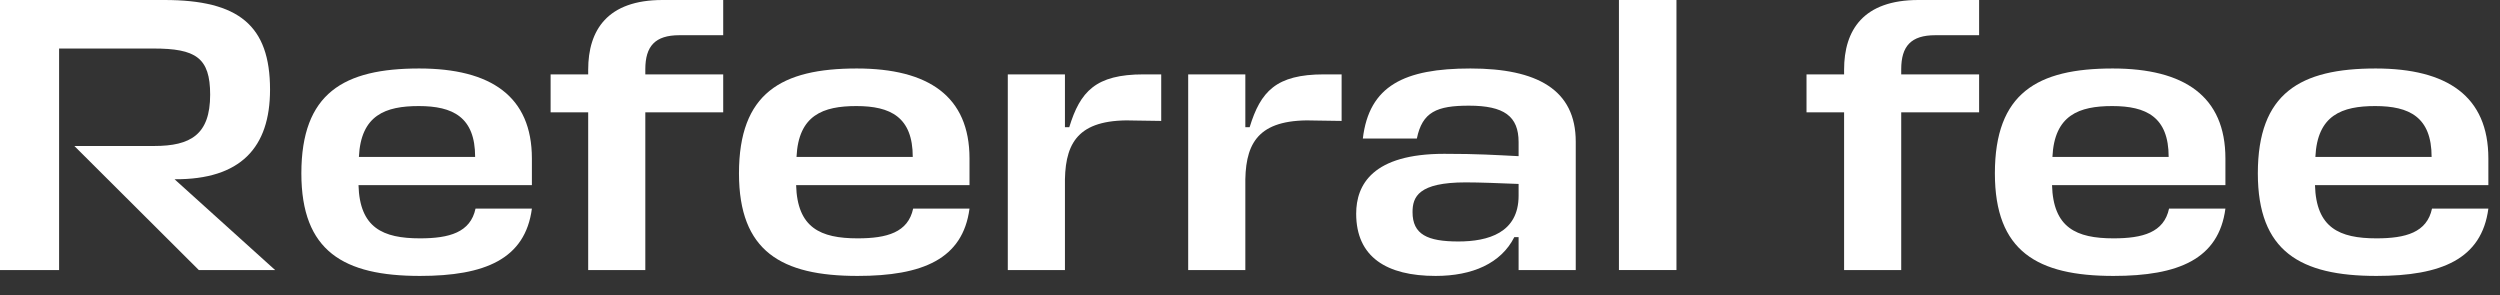 <?xml version="1.0" encoding="utf-8"?>
<svg xmlns="http://www.w3.org/2000/svg" fill="none" height="100%" overflow="visible" preserveAspectRatio="none" style="display: block;" viewBox="0 0 127 15" width="100%">
<rect x="0" y="0" width="127" height="15" fill="#333333" stroke="none"/>
<g id="Referral fee">
<path d="M126.409 8.052V9.404H117.601C117.661 11.571 118.834 12.108 120.722 12.108C122.214 12.108 123.287 11.81 123.546 10.597H126.409C126.071 13.162 124.023 14.017 120.722 14.017C116.846 14.017 114.698 12.764 114.698 8.808C114.698 4.732 116.846 3.479 120.683 3.479C124.321 3.479 126.409 4.891 126.409 8.052ZM120.663 5.388C118.973 5.388 117.72 5.845 117.621 7.973H123.526C123.526 5.945 122.393 5.388 120.663 5.388Z" fill="white" id="Vector"/>
<path d="M113.051 8.052V9.404H104.243C104.303 11.571 105.476 12.108 107.364 12.108C108.856 12.108 109.929 11.81 110.188 10.597H113.051C112.713 13.162 110.665 14.017 107.364 14.017C103.488 14.017 101.34 12.764 101.34 8.808C101.34 4.732 103.488 3.479 107.325 3.479C110.963 3.479 113.051 4.891 113.051 8.052ZM107.305 5.388C105.615 5.388 104.362 5.845 104.263 7.973H110.168C110.168 5.945 109.035 5.388 107.305 5.388Z" fill="white" id="Vector_2"/>
<path d="M100.539 1.789H98.312C97.079 1.789 96.582 2.346 96.582 3.519V3.778H100.539V5.706H96.582V13.718H93.68V5.706H91.771V3.778H93.68V3.539C93.68 1.531 94.654 5.28593e-05 97.457 5.28593e-05H100.539V1.789Z" fill="white" id="Vector_3"/>
<path d="M85.164 5.28593e-05V13.718H82.242V5.28593e-05H85.164Z" fill="white" id="Vector_4"/>
<path d="M72.93 14.017C70.445 14.017 68.894 13.062 68.894 10.855C68.894 9.384 69.729 7.814 73.368 7.814C75.117 7.814 75.912 7.873 77.145 7.933V7.217C77.145 5.905 76.409 5.368 74.62 5.368C72.99 5.368 72.254 5.686 71.976 7.038H69.232C69.55 4.354 71.34 3.479 74.7 3.479C78.079 3.479 80.048 4.553 80.048 7.197V13.718H77.145V12.048H76.926C76.25 13.38 74.799 14.017 72.93 14.017ZM74.083 12.267C75.594 12.267 77.145 11.83 77.145 9.941V9.344C76.111 9.305 75.197 9.265 74.461 9.265C72.055 9.265 71.757 10.001 71.757 10.776C71.757 11.909 72.513 12.267 74.083 12.267Z" fill="white" id="Vector_5"/>
<path d="M67.259 3.778H68.154V6.143L66.882 6.124C64.058 6.004 63.303 7.118 63.263 9.106V13.718H60.36V3.778H63.263V6.462H63.482C64.038 4.652 64.814 3.778 67.259 3.778Z" fill="white" id="Vector_6"/>
<path d="M58.095 3.778H58.99V6.143L57.717 6.124C54.894 6.004 54.139 7.118 54.099 9.106V13.718H51.196V3.778H54.099V6.462H54.318C54.874 4.652 55.65 3.778 58.095 3.778Z" fill="white" id="Vector_7"/>
<path d="M49.251 8.052V9.404H40.443C40.503 11.571 41.676 12.108 43.565 12.108C45.056 12.108 46.129 11.81 46.388 10.597H49.251C48.913 13.162 46.865 14.017 43.565 14.017C39.688 14.017 37.54 12.764 37.54 8.808C37.54 4.732 39.688 3.479 43.525 3.479C47.163 3.479 49.251 4.891 49.251 8.052ZM43.505 5.388C41.815 5.388 40.562 5.845 40.463 7.973H46.368C46.368 5.945 45.235 5.388 43.505 5.388Z" fill="white" id="Vector_8"/>
<path d="M36.739 1.789H34.512C33.279 1.789 32.782 2.346 32.782 3.519V3.778H36.739V5.706H32.782V13.718H29.88V5.706H27.971V3.778H29.88V3.539C29.88 1.531 30.854 5.28593e-05 33.657 5.28593e-05H36.739V1.789Z" fill="white" id="Vector_9"/>
<path d="M27.02 8.052V9.404H18.212C18.272 11.571 19.445 12.108 21.334 12.108C22.825 12.108 23.898 11.81 24.157 10.597H27.02C26.682 13.162 24.634 14.017 21.334 14.017C17.457 14.017 15.309 12.764 15.309 8.808C15.309 4.732 17.457 3.479 21.294 3.479C24.932 3.479 27.02 4.891 27.02 8.052ZM21.274 5.388C19.584 5.388 18.331 5.845 18.232 7.973H24.137C24.137 5.945 23.004 5.388 21.274 5.388Z" fill="white" id="Vector_10"/>
<path d="M13.976 13.718H10.099L3.777 7.416H7.833C9.682 7.416 10.676 6.839 10.676 4.811C10.676 2.923 9.94 2.465 7.793 2.465H3.002V13.718H-0V5.28593e-05H8.35C12.127 5.28593e-05 13.718 1.292 13.718 4.553C13.718 7.495 12.227 9.126 8.867 9.106L13.976 13.718Z" fill="white" id="Vector_11"/>
</g>
</svg>